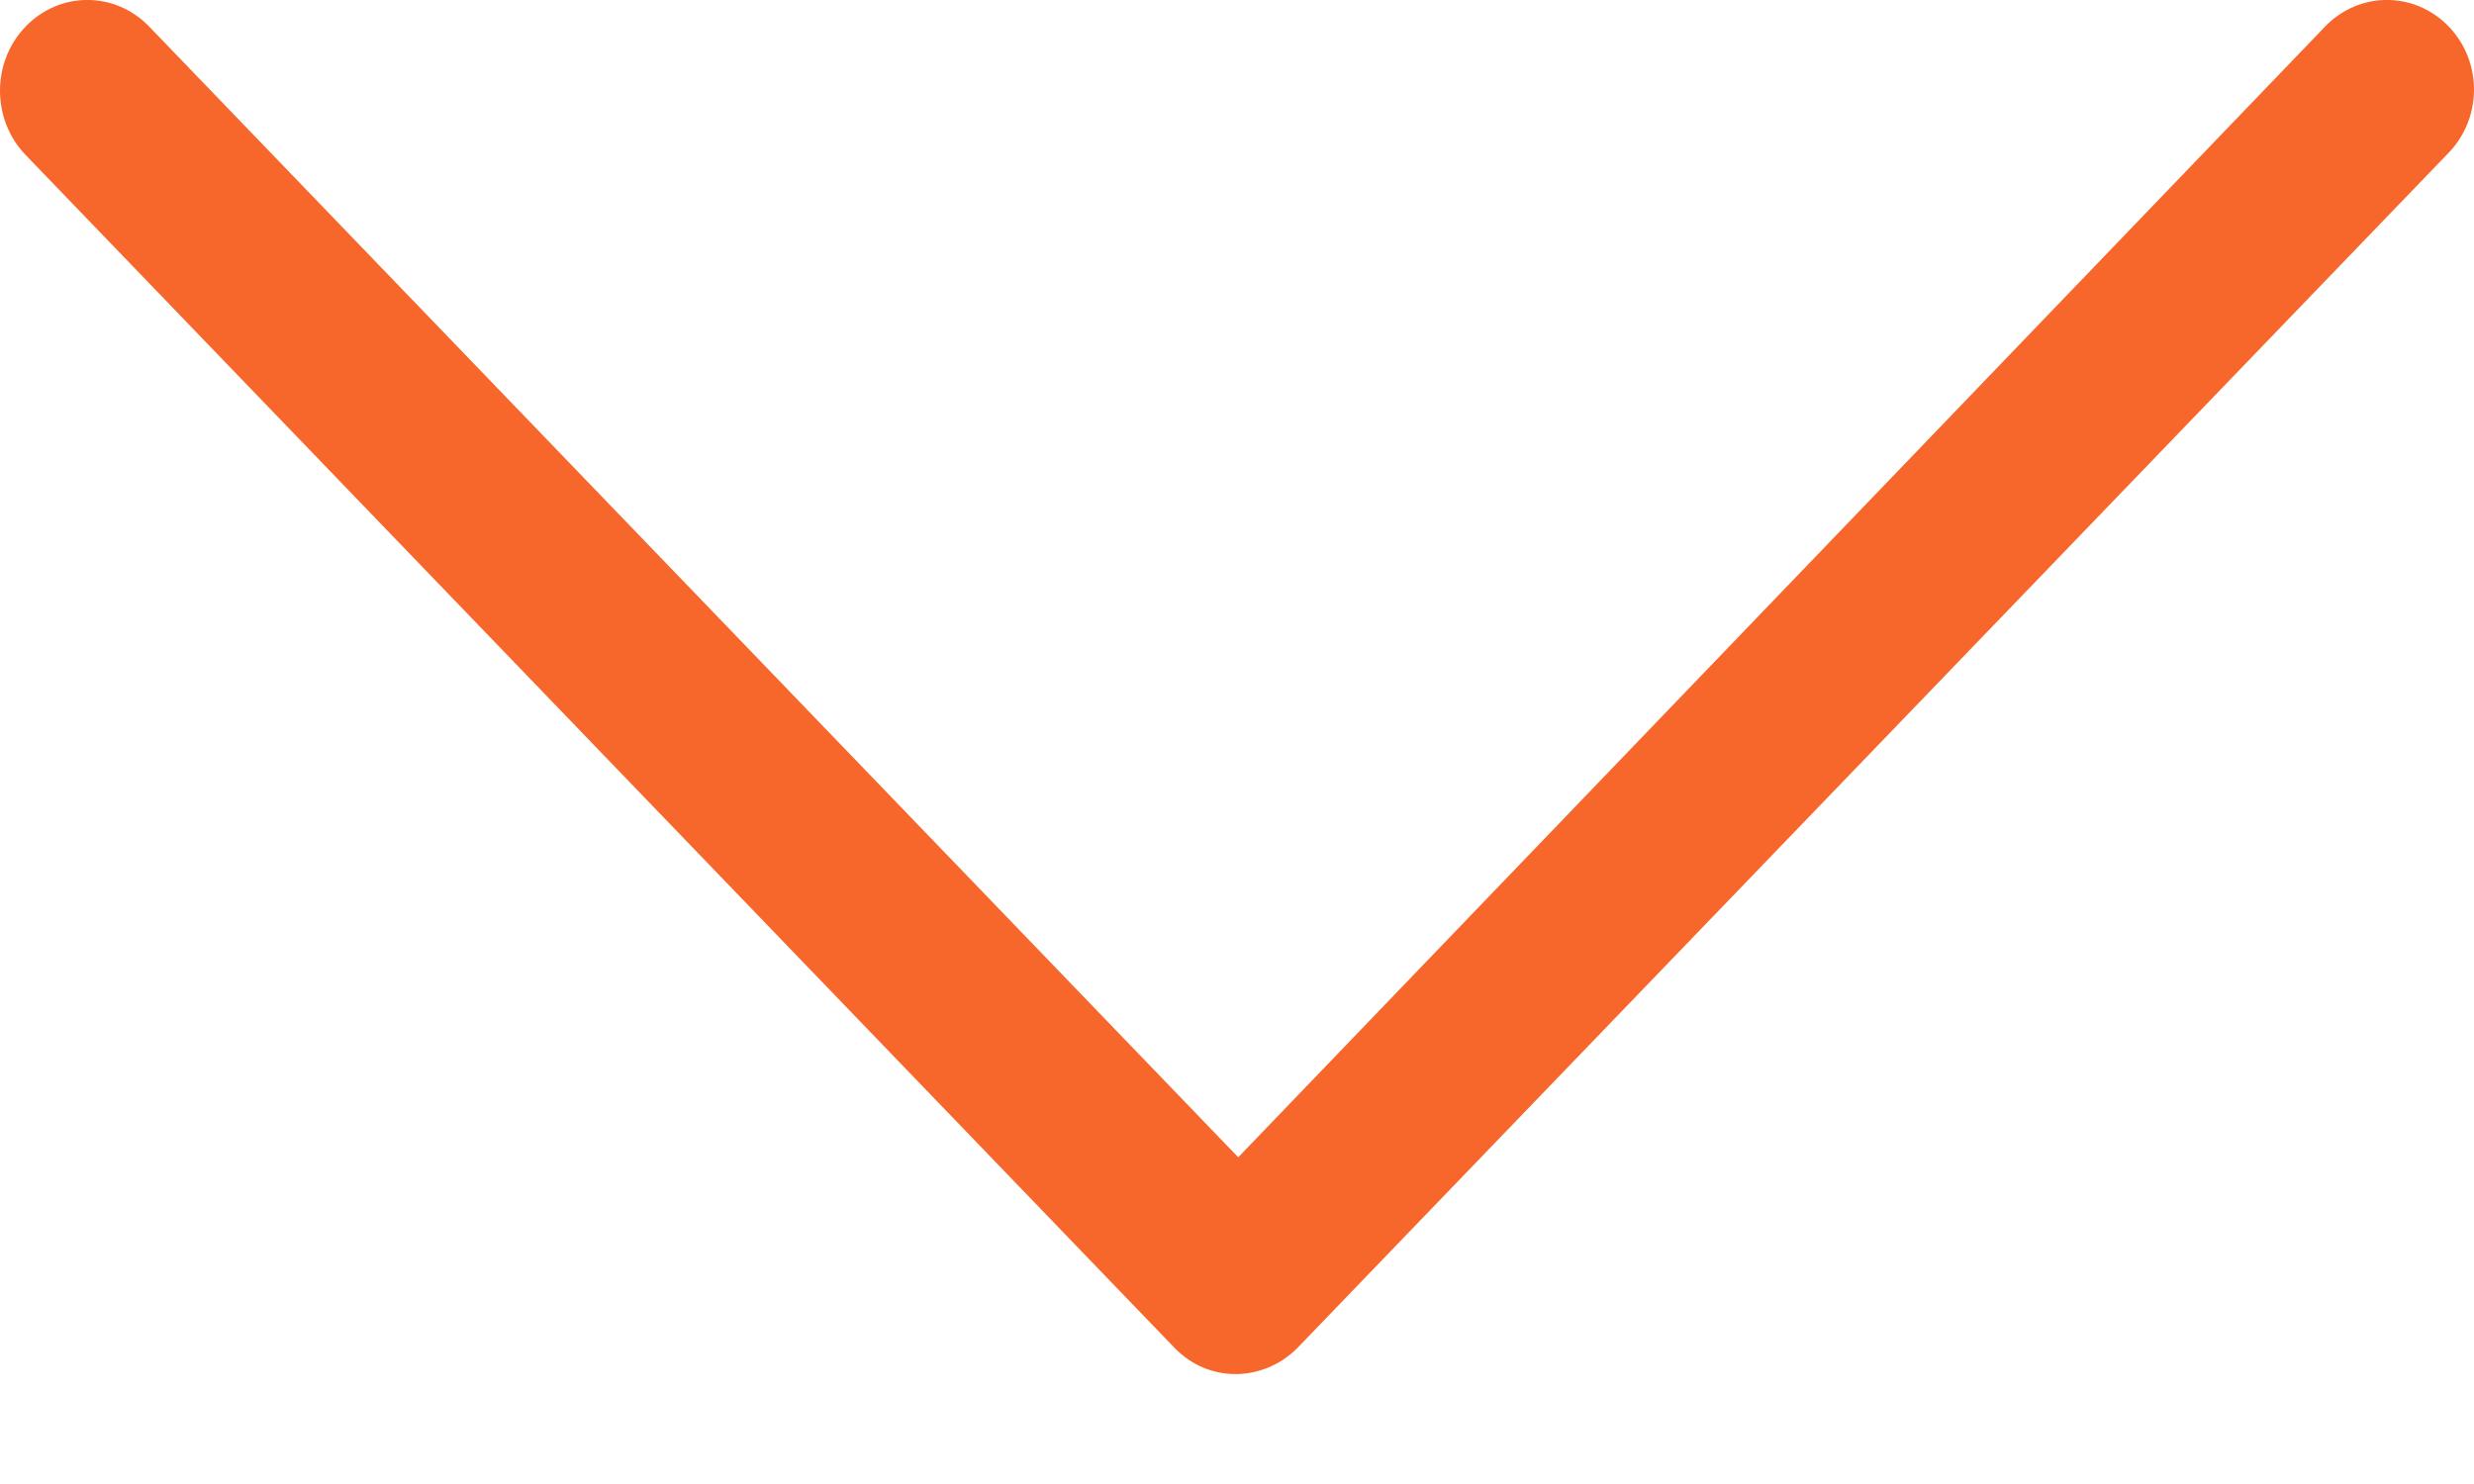 <?xml version="1.0" encoding="UTF-8"?>
<svg width="20px" height="12px" viewBox="0 0 20 12" version="1.1" xmlns="http://www.w3.org/2000/svg" xmlns:xlink="http://www.w3.org/1999/xlink">
    <!-- Generator: Sketch 64 (93537) - https://sketch.com -->
    <title>arrow--small orange</title>
    <desc>Created with Sketch.</desc>
    <g id="Page-1" stroke="none" stroke-width="1" fill="none" fill-rule="evenodd">
        <g id="Page_Hôtellerie" transform="translate(-1121, -3208)" fill="#F7662A">
            <g id="question" transform="translate(200, 3150)">
                <g id="arrow--small-orange" transform="translate(921, 58)">
                    <g id="down-arrow">
                        <path d="M19.796,0.215 C19.52,-0.072 19.072,-0.072 18.796,0.215 L10.01,9.358 L1.206,0.215 C0.93,-0.072 0.482,-0.072 0.207,0.215 C-0.069,0.5 -0.069,0.966 0.207,1.253 L9.492,10.896 C9.63,11.039 9.803,11.111 9.992,11.111 C10.165,11.111 10.354,11.039 10.492,10.896 L19.778,1.253 C20.071,0.966 20.071,0.5 19.796,0.215 Z" id="Fill-1"></path>
                    </g>
                </g>
            </g>
        </g>
    </g>
</svg>